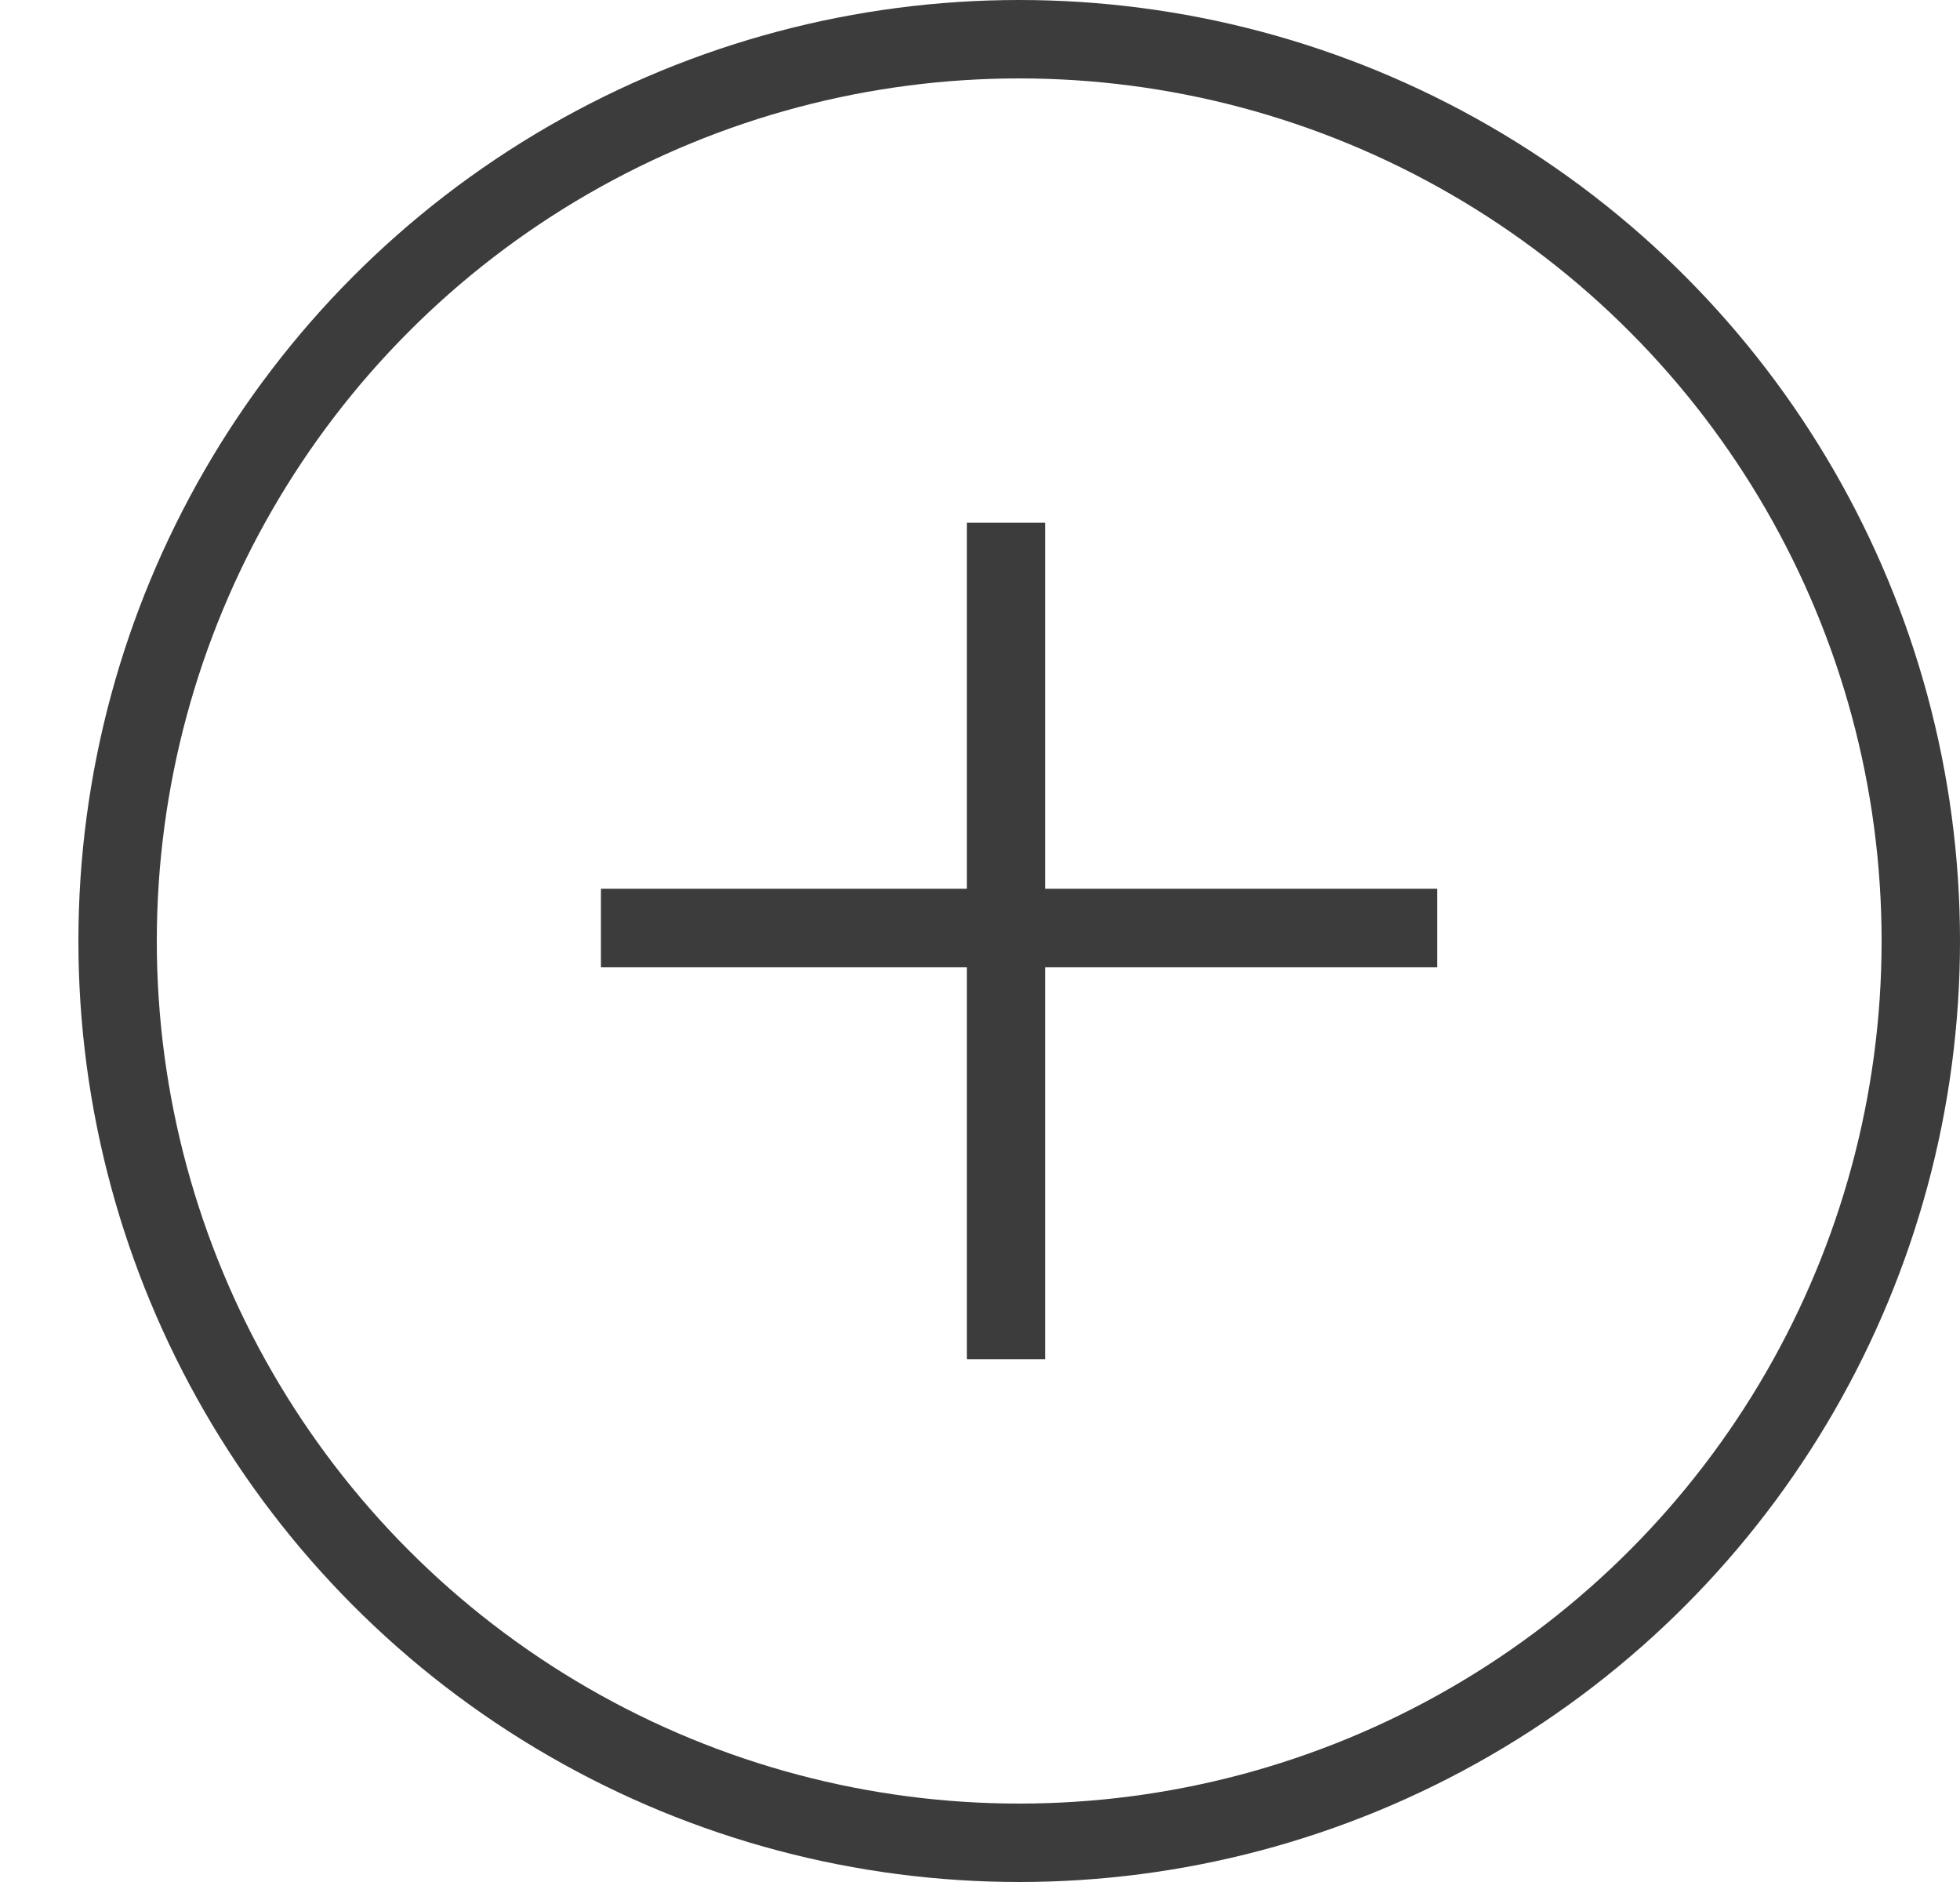 <svg width="25" height="24" viewBox="0 0 25 24" fill="none" xmlns="http://www.w3.org/2000/svg">
<circle cx="13" cy="12" r="11.5" stroke="#3C3C3C"/>
<line x1="12.832" y1="6.666" x2="12.832" y2="17.333" stroke="#3C3C3C"/>
<line x1="18.332" y1="11.834" x2="7.665" y2="11.834" stroke="#3C3C3C"/>
</svg>
